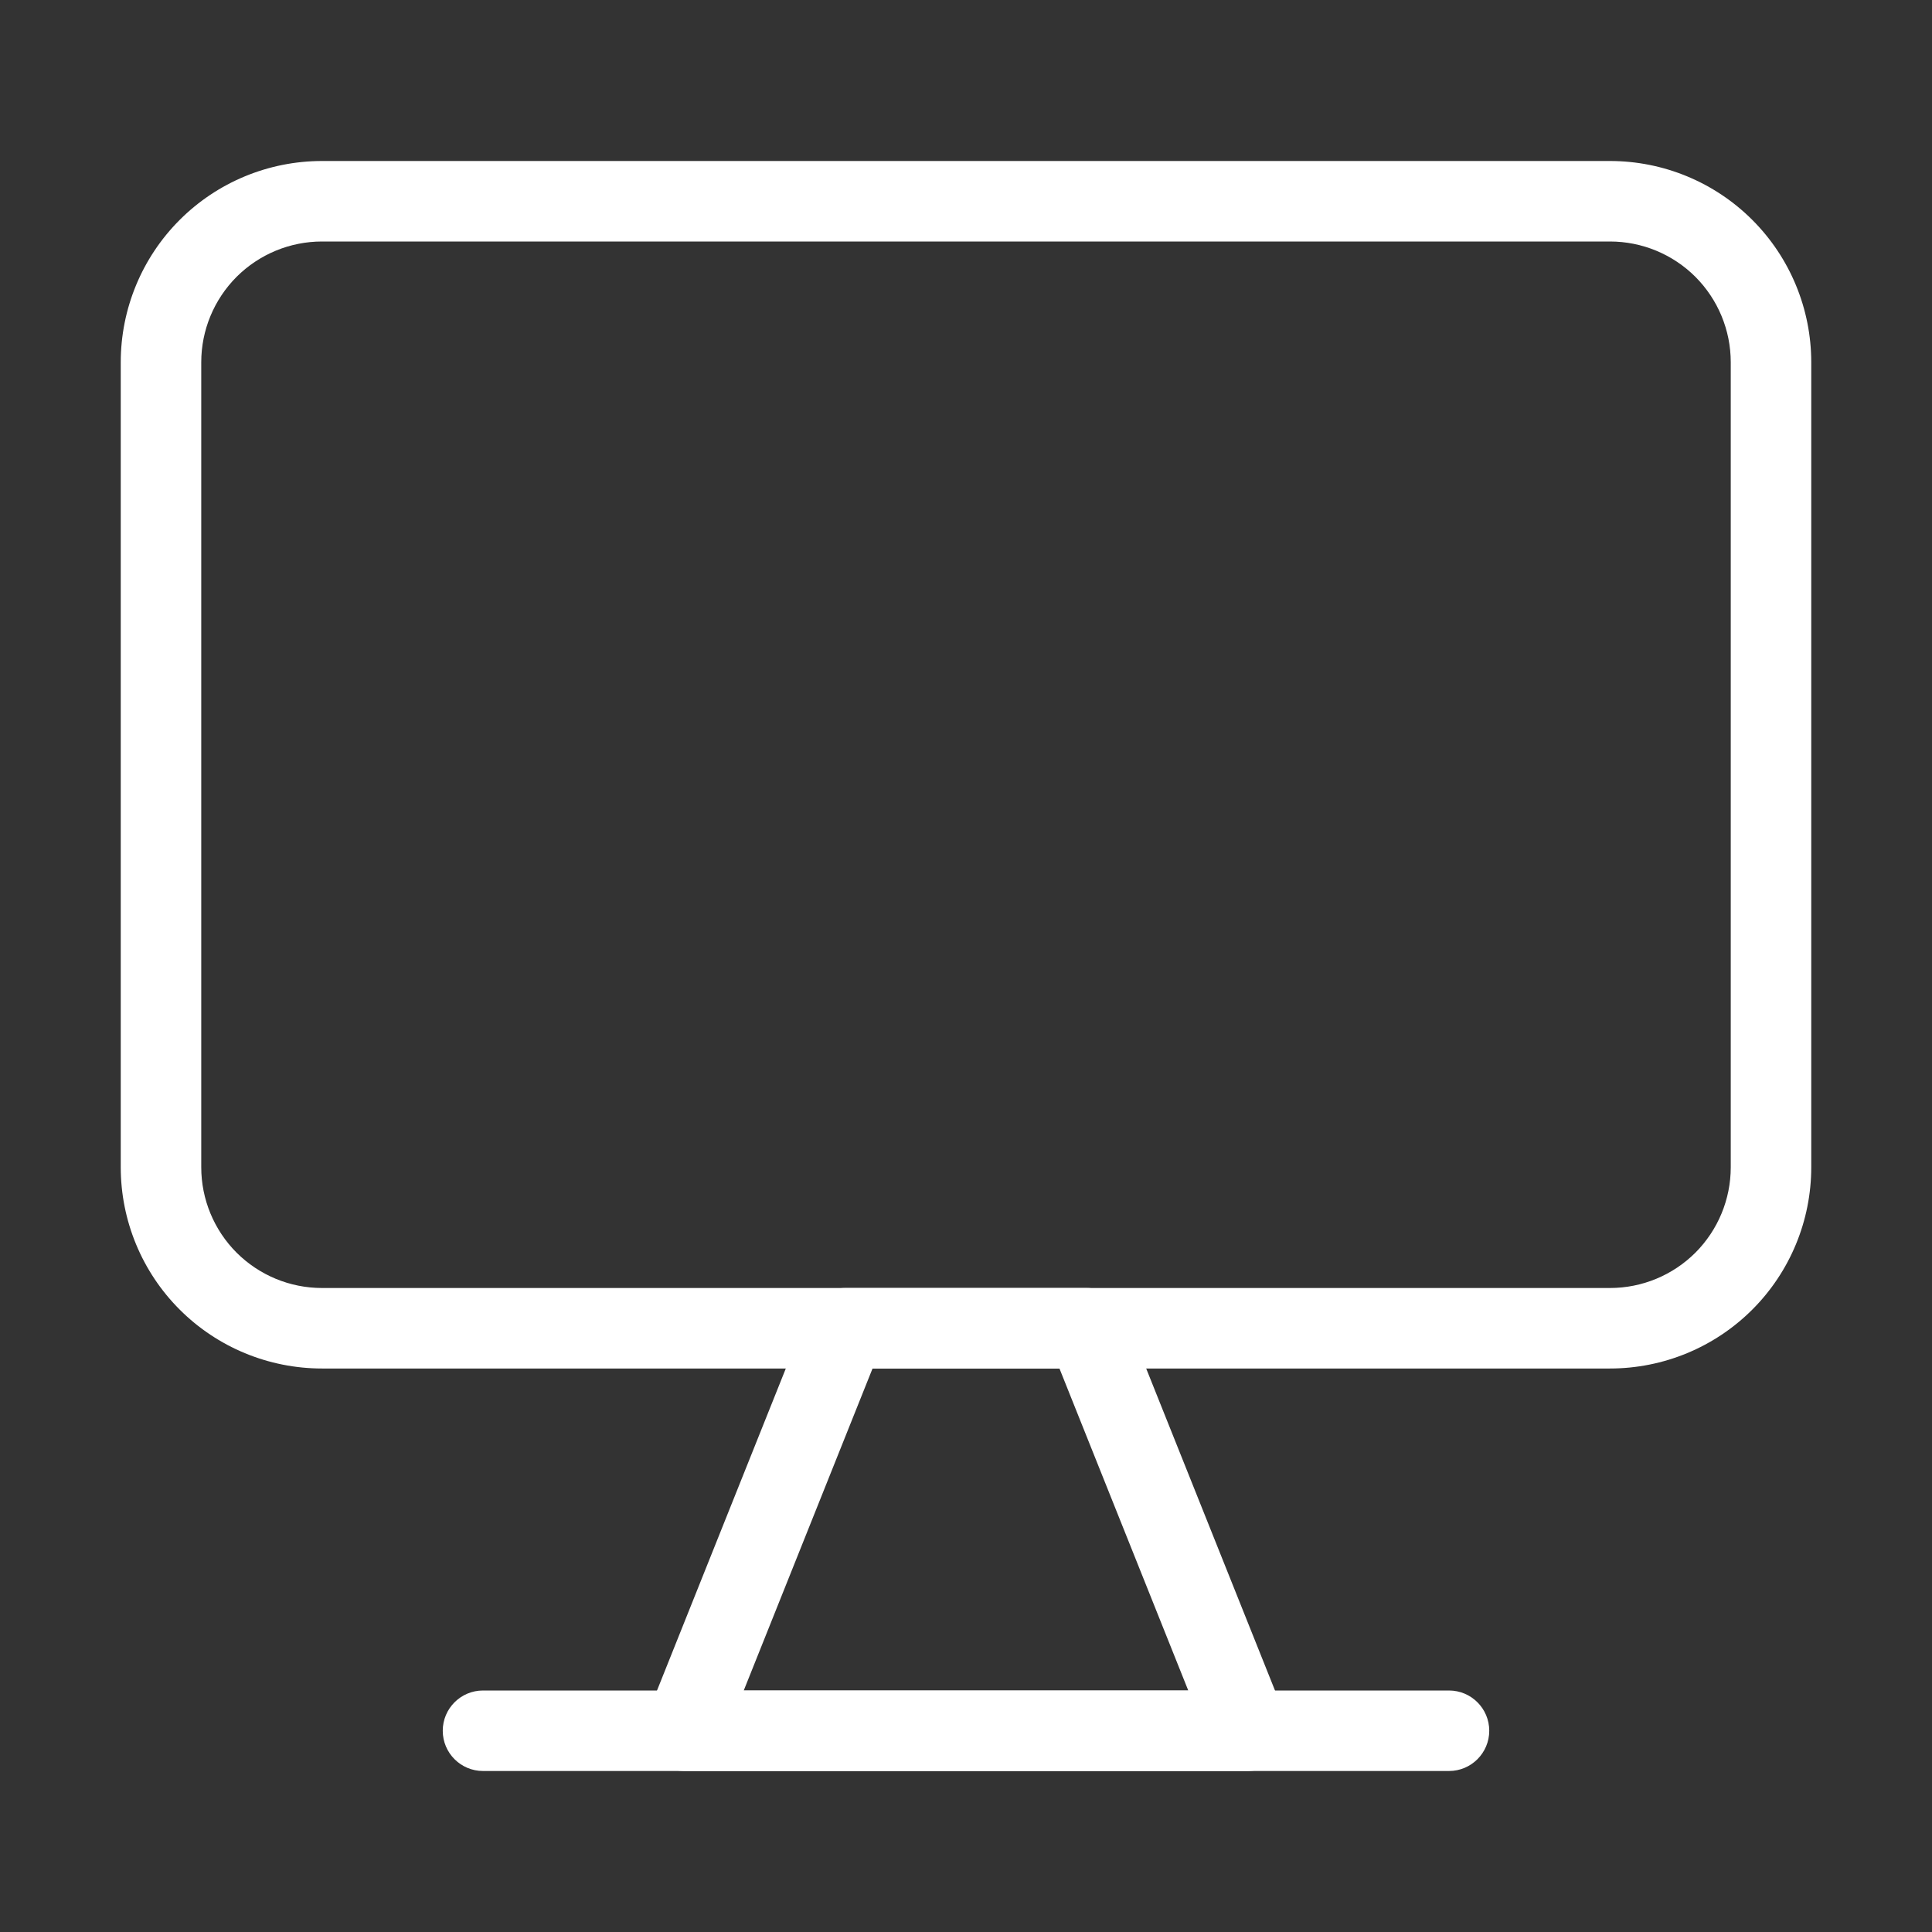 <?xml version="1.0"?>
<svg xmlns="http://www.w3.org/2000/svg" xmlns:xlink="http://www.w3.org/1999/xlink" xmlns:svgjs="http://svgjs.com/svgjs" version="1.1" width="512" height="512" x="0" y="0" viewBox="0 0 24 24" style="enable-background:new 0 0 512 512" xml:space="preserve" class=""><rect x="0" y="0" width="24" height="24" fill="#333333" stroke="none"/><g><g xmlns="http://www.w3.org/2000/svg" id="Icon"><g><path d="m22.5 4.5c0-.663-.263-1.299-.732-1.768s-1.105-.732-1.768-.732c-3.832 0-12.168 0-16 0-.663 0-1.299.263-1.768.732s-.732 1.105-.732 1.768v10c0 .663.263 1.299.732 1.768s1.105.732 1.768.732h16c.663 0 1.299-.263 1.768-.732s.732-1.105.732-1.768zm-1 0v10c0 .398-.158.779-.439 1.061-.282.281-.663.439-1.061.439h-16c-.398 0-.779-.158-1.061-.439-.281-.282-.439-.663-.439-1.061v-10c0-.398.158-.779.439-1.061.282-.281.663-.439 1.061-.439h16c.398 0 .779.158 1.061.439.281.282.439.663.439 1.061z" fill="#ffffff" data-original="#000000"/><path d="m13.964 16.314c-.076-.19-.26-.314-.464-.314h-3c-.204 0-.388.124-.464.314l-2 5c-.062.154-.043.329.05.466.093.138.248.22.414.22h7c.166 0 .321-.082.414-.22.093-.137.112-.312.05-.466zm-.803.686 1.6 4h-5.522s1.6-4 1.6-4z" fill="#ffffff" data-original="#000000"/><path d="m18 21h-12c-.276 0-.5.224-.5.5s.224.5.5.5h12c.276 0 .5-.224.5-.5s-.224-.5-.5-.5z" fill="#ffffff" data-original="#000000"/></g></g></g></svg>
